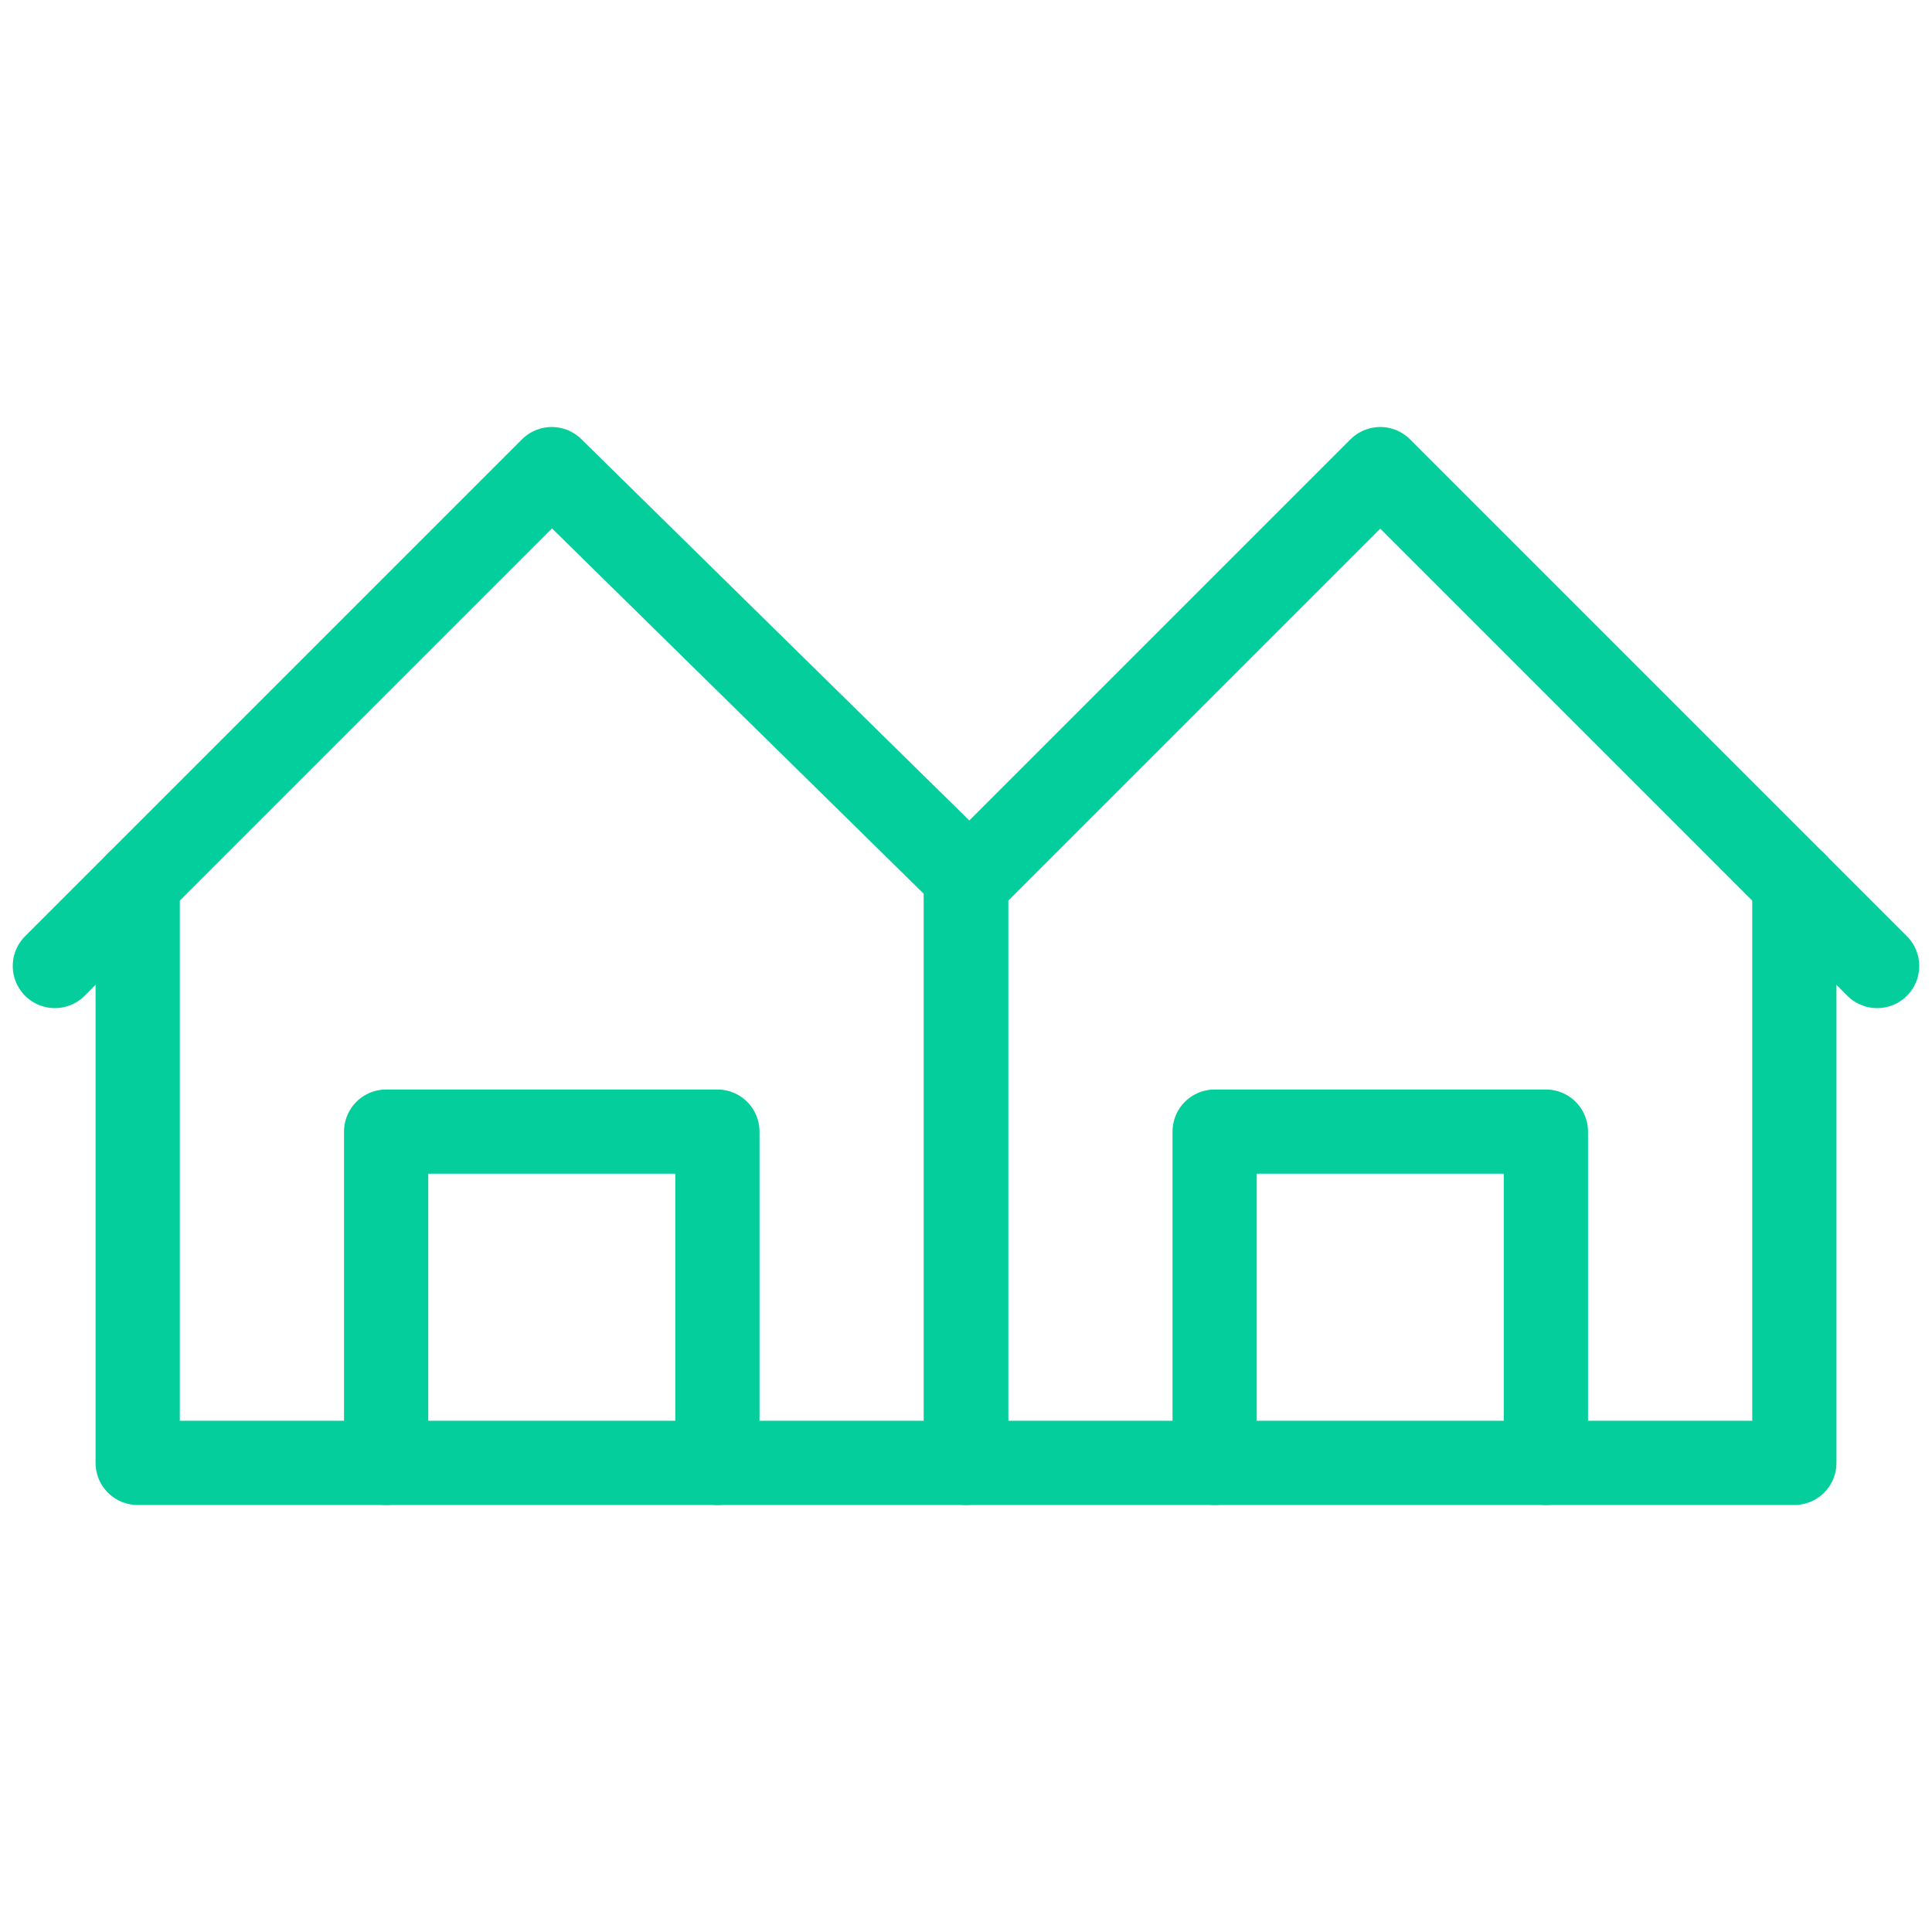 <?xml version="1.0" encoding="UTF-8"?>
<svg id="Layer_1" data-name="Layer 1" xmlns="http://www.w3.org/2000/svg" xmlns:xlink="http://www.w3.org/1999/xlink" viewBox="0 0 512 512">
  <defs>
    <style>
      .cls-1, .cls-2 {
        fill: none;
      }

      .cls-3 {
        clip-path: url(#clippath-1);
      }

      .cls-2 {
        stroke: #04cf9c;
        stroke-linecap: round;
        stroke-linejoin: round;
        stroke-width: 22.32px;
      }

      .cls-4 {
        clip-path: url(#clippath);
      }
    </style>
    <clipPath id="clippath">
      <rect class="cls-1" x="3.38" y="113.16" width="285.68" height="285.68"/>
    </clipPath>
    <clipPath id="clippath-1">
      <rect class="cls-1" x="222.94" y="113.16" width="285.68" height="285.68"/>
    </clipPath>
  </defs>
  <g class="cls-4">
    <g>
      <path class="cls-2" d="M14.54,256L146.22,124.32l110.3,108.41"/>
      <path class="cls-2" d="M36.49,234.05v153.63h219.47v-153.63"/>
      <path class="cls-2" d="M102.33,387.68v-87.79h87.79v87.79"/>
    </g>
  </g>
  <g class="cls-3">
    <g>
      <path class="cls-2" d="M256.05,234.05l109.73-109.73,131.68,131.68"/>
      <path class="cls-2" d="M256.05,234.05v153.63h219.47v-153.63"/>
      <path class="cls-2" d="M321.89,387.68v-87.79h87.79v87.79"/>
    </g>
  </g>
</svg>